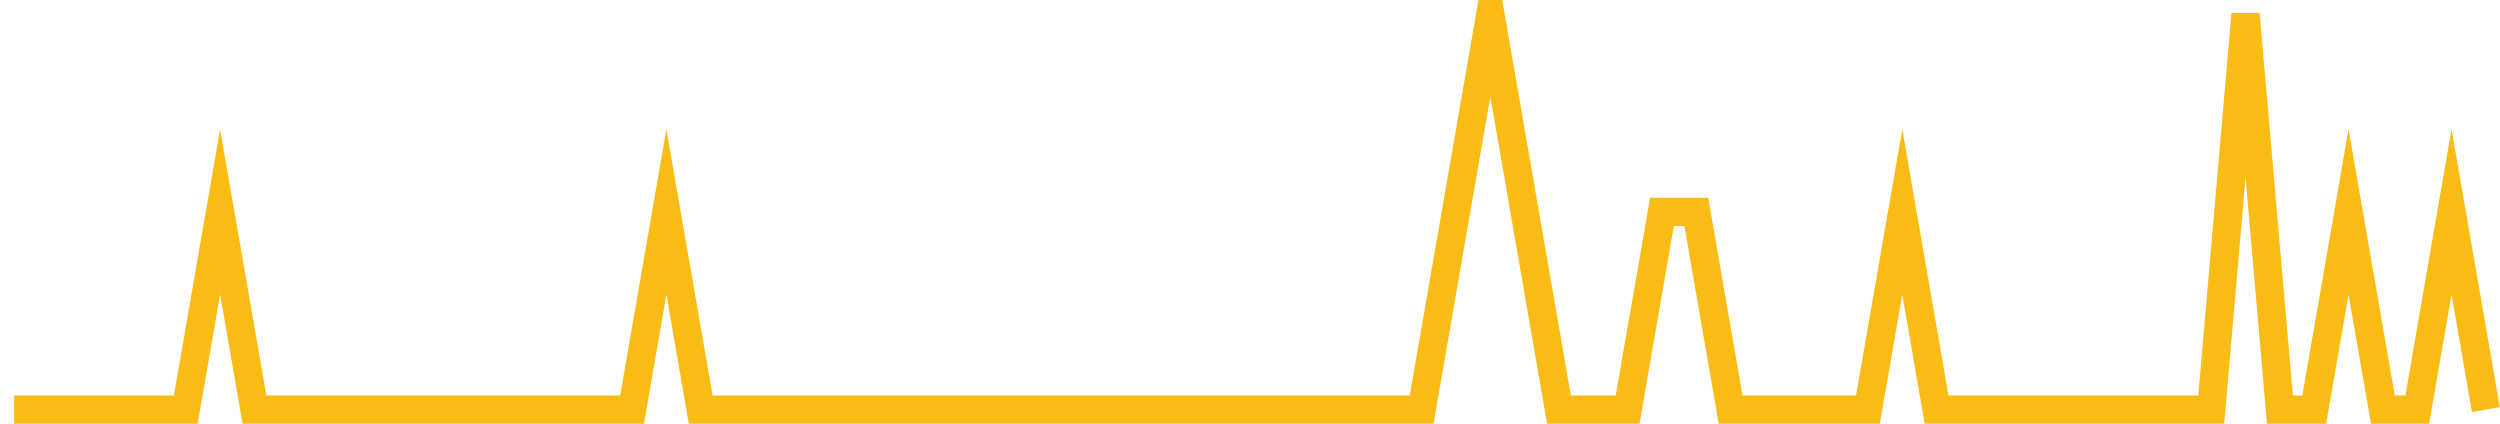 <?xml version="1.0" encoding="UTF-8"?>
<svg xmlns="http://www.w3.org/2000/svg" xmlns:xlink="http://www.w3.org/1999/xlink" width="177pt" height="30pt" viewBox="0 0 177 30" version="1.1">
<g id="surface3153696">
<path style="fill:none;stroke-width:2;stroke-linecap:butt;stroke-linejoin:miter;stroke:rgb(97.647%,73.725%,8.235%);stroke-opacity:1;stroke-miterlimit:10;" d="M 1 29 L 13.152 29 L 15.582 15 L 18.016 29 L 44.75 29 L 47.18 15 L 49.609 29 L 100.652 29 L 103.082 15 L 105.516 1 L 110.375 29 L 115.234 29 L 117.668 15 L 120.098 15 L 122.527 29 L 132.25 29 L 134.68 15 L 137.109 29 L 156.555 29 L 158.984 1 L 161.418 29 L 163.848 29 L 166.277 15 L 168.707 29 L 171.141 29 L 173.57 15 L 176 29 "/>
</g>
</svg>
